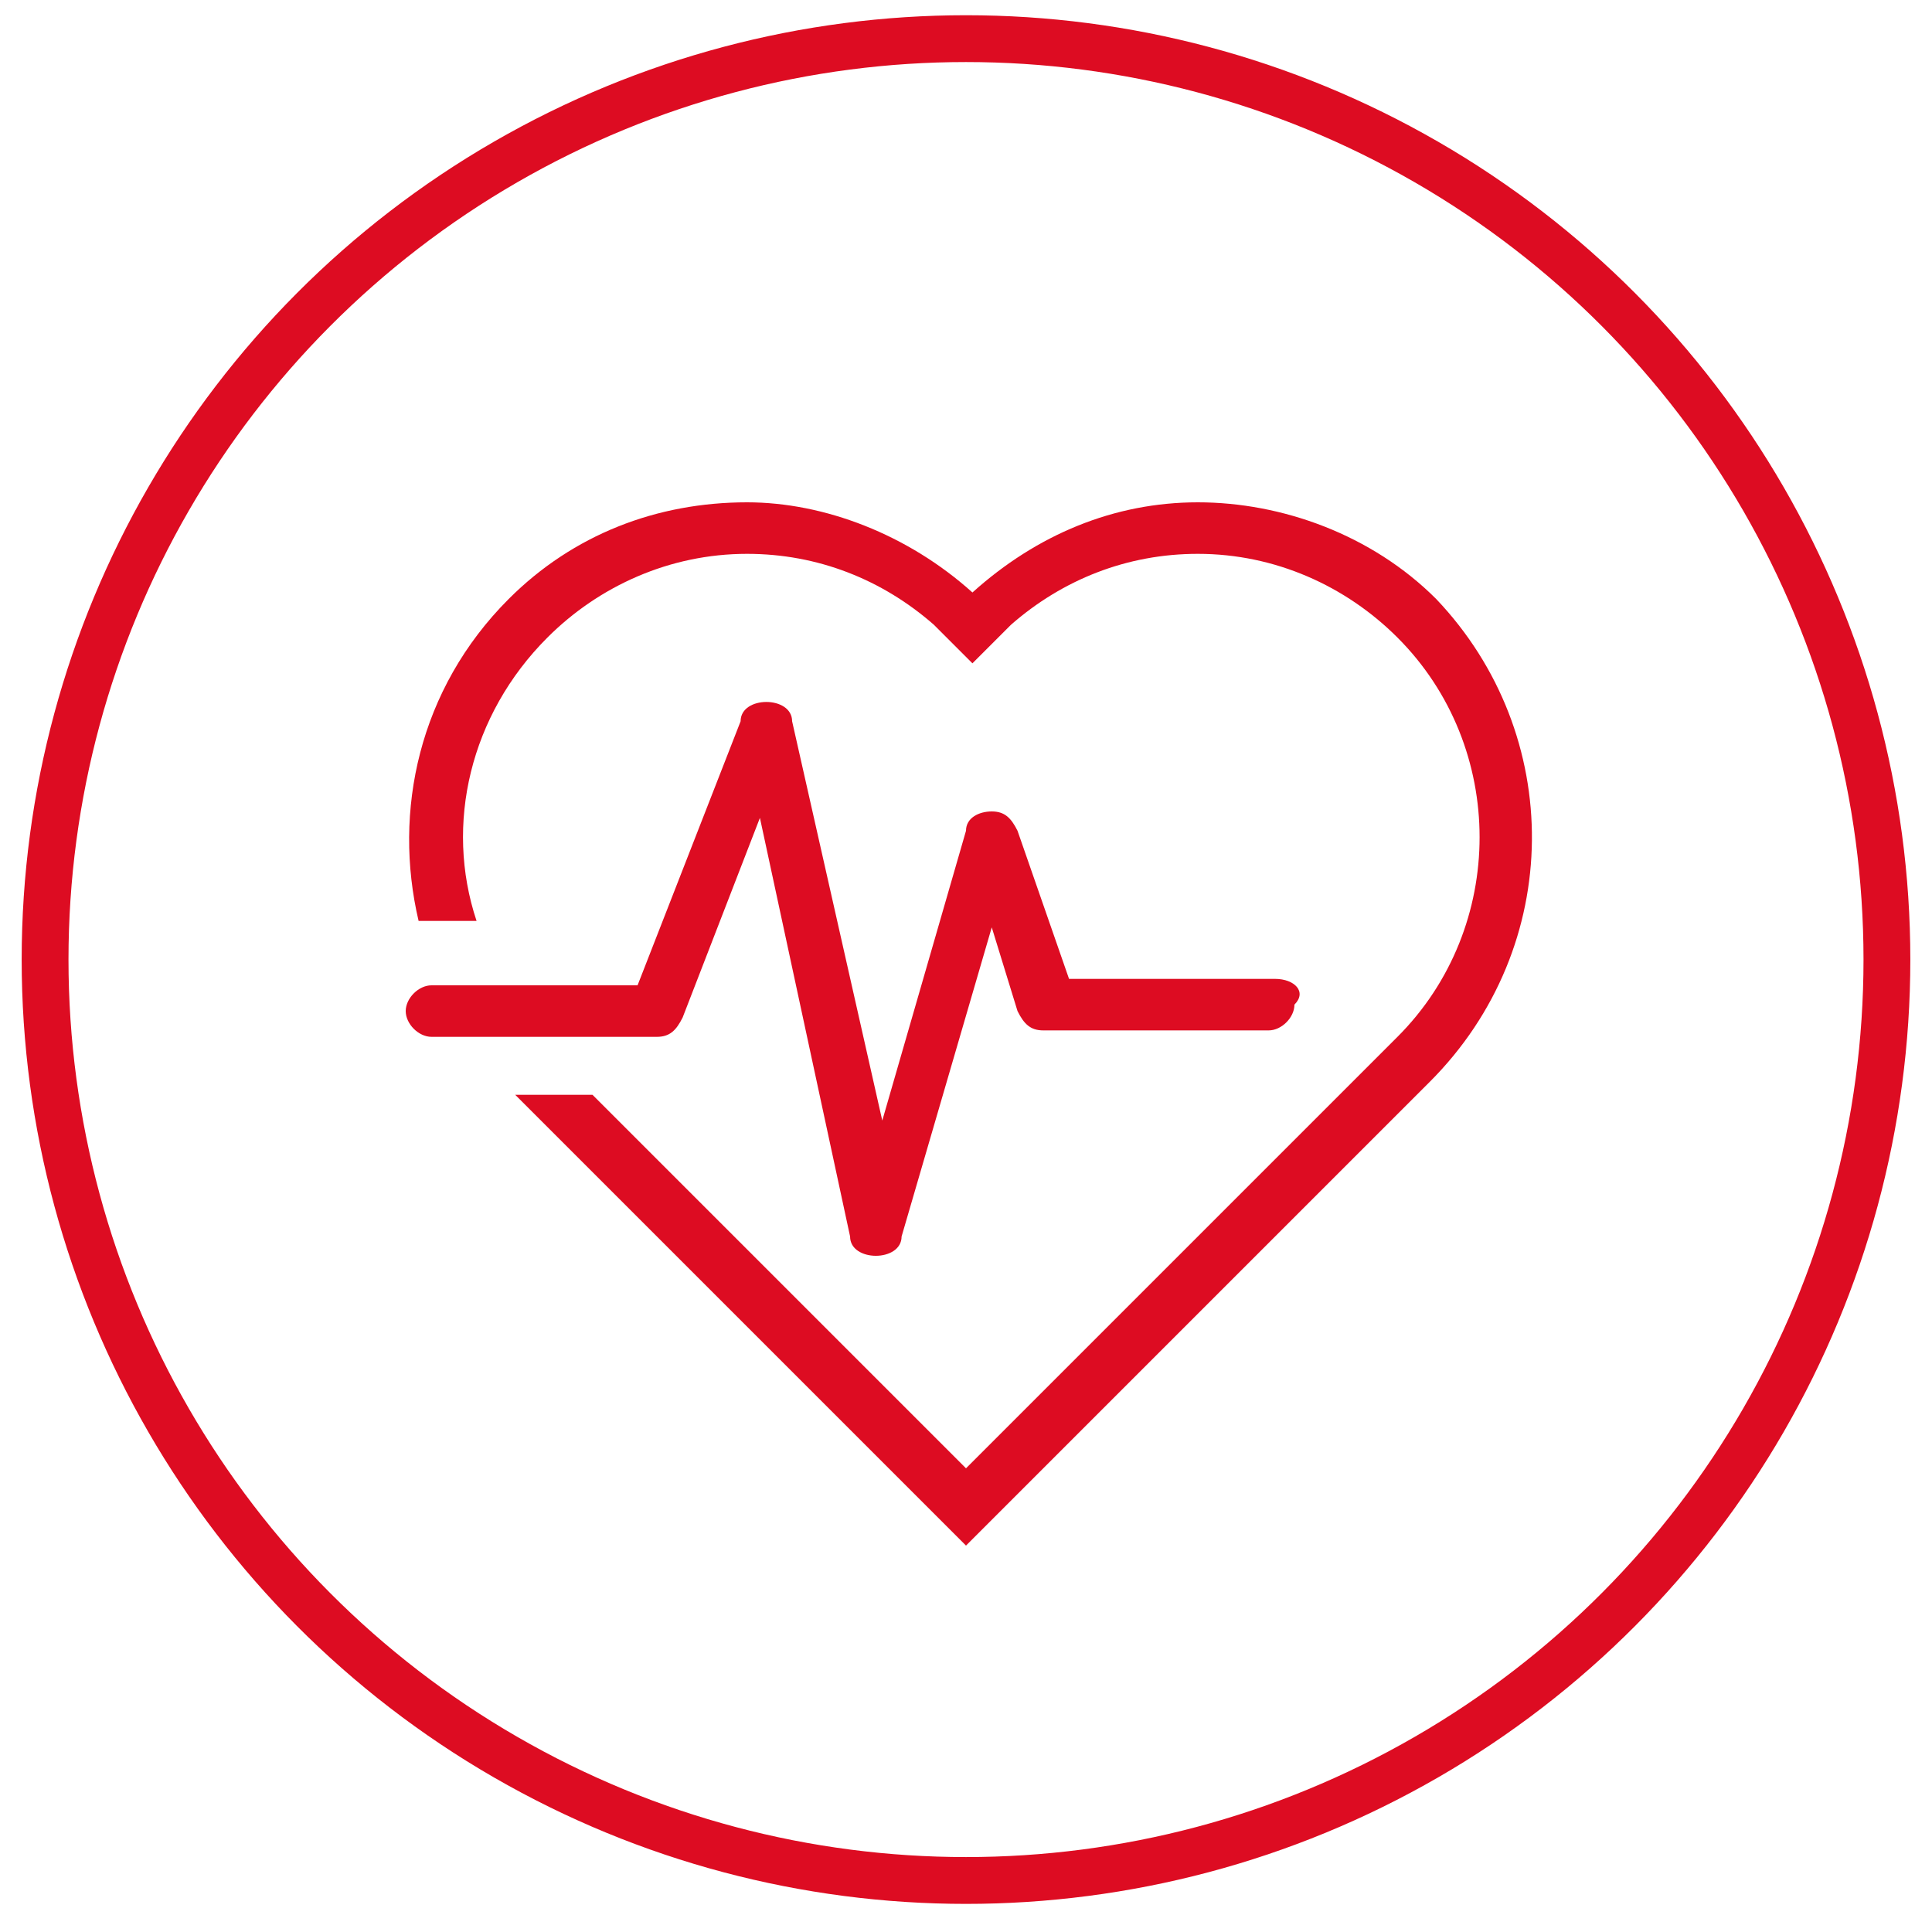 <?xml version="1.0" encoding="UTF-8"?> <!-- Generator: Adobe Illustrator 22.0.0, SVG Export Plug-In . SVG Version: 6.00 Build 0) --> <svg xmlns="http://www.w3.org/2000/svg" xmlns:xlink="http://www.w3.org/1999/xlink" id="Слой_1" x="0px" y="0px" viewBox="0 0 30 30" style="enable-background:new 0 0 30 30;" xml:space="preserve"> <style type="text/css"> .st0{fill:none;stroke:#DD0C22;stroke-width:0.727;stroke-miterlimit:10;} .st1{fill:#DD0C22;} .st2{display:none;fill:#FFFFFF;} </style> <circle class="st0" cx="15" cy="14.9" r="14.3"></circle> <g> <g> <path class="st1" d="M19.8,15.2h-3.2l-0.8-2.3c-0.1-0.2-0.2-0.3-0.4-0.3c-0.2,0-0.4,0.1-0.4,0.3l-1.3,4.5l-1.4-6.2 c0-0.2-0.2-0.3-0.4-0.3c-0.2,0-0.4,0.1-0.4,0.3l-1.6,4.1H6.7c-0.2,0-0.4,0.2-0.4,0.4c0,0.2,0.2,0.4,0.4,0.4h3.5 c0.2,0,0.3-0.1,0.4-0.3l1.2-3.1l1.4,6.5c0,0.2,0.2,0.3,0.4,0.3c0,0,0,0,0,0c0.2,0,0.4-0.1,0.4-0.3l1.4-4.8l0.4,1.3 c0.1,0.2,0.2,0.3,0.4,0.3h3.5c0.2,0,0.4-0.2,0.4-0.4C20.3,15.4,20.1,15.2,19.8,15.2z"></path> </g> </g> <g> <g> <path class="st1" d="M22.3,9.3c-1-1-2.4-1.5-3.7-1.5c-1.3,0-2.5,0.5-3.5,1.4c-1-0.9-2.3-1.4-3.5-1.4c-1.4,0-2.7,0.5-3.7,1.5 c-1.4,1.4-1.8,3.3-1.4,5h0.9c-0.5-1.5-0.1-3.2,1.1-4.4c0.8-0.8,1.9-1.3,3.1-1.3c1.1,0,2.1,0.4,2.9,1.1l0.6,0.6l0.6-0.6 c0.8-0.7,1.8-1.1,2.9-1.1c1.2,0,2.3,0.5,3.1,1.3c1.7,1.7,1.7,4.5,0,6.2L15,22.8L9.2,17H8l7,7l7.2-7.2 C24.3,14.7,24.3,11.4,22.3,9.3z"></path> </g> </g> <rect x="-6.1" class="st2" width="52" height="7.8"></rect> <rect x="-6.4" y="22.1" class="st2" width="52" height="7.8"></rect> </svg> 